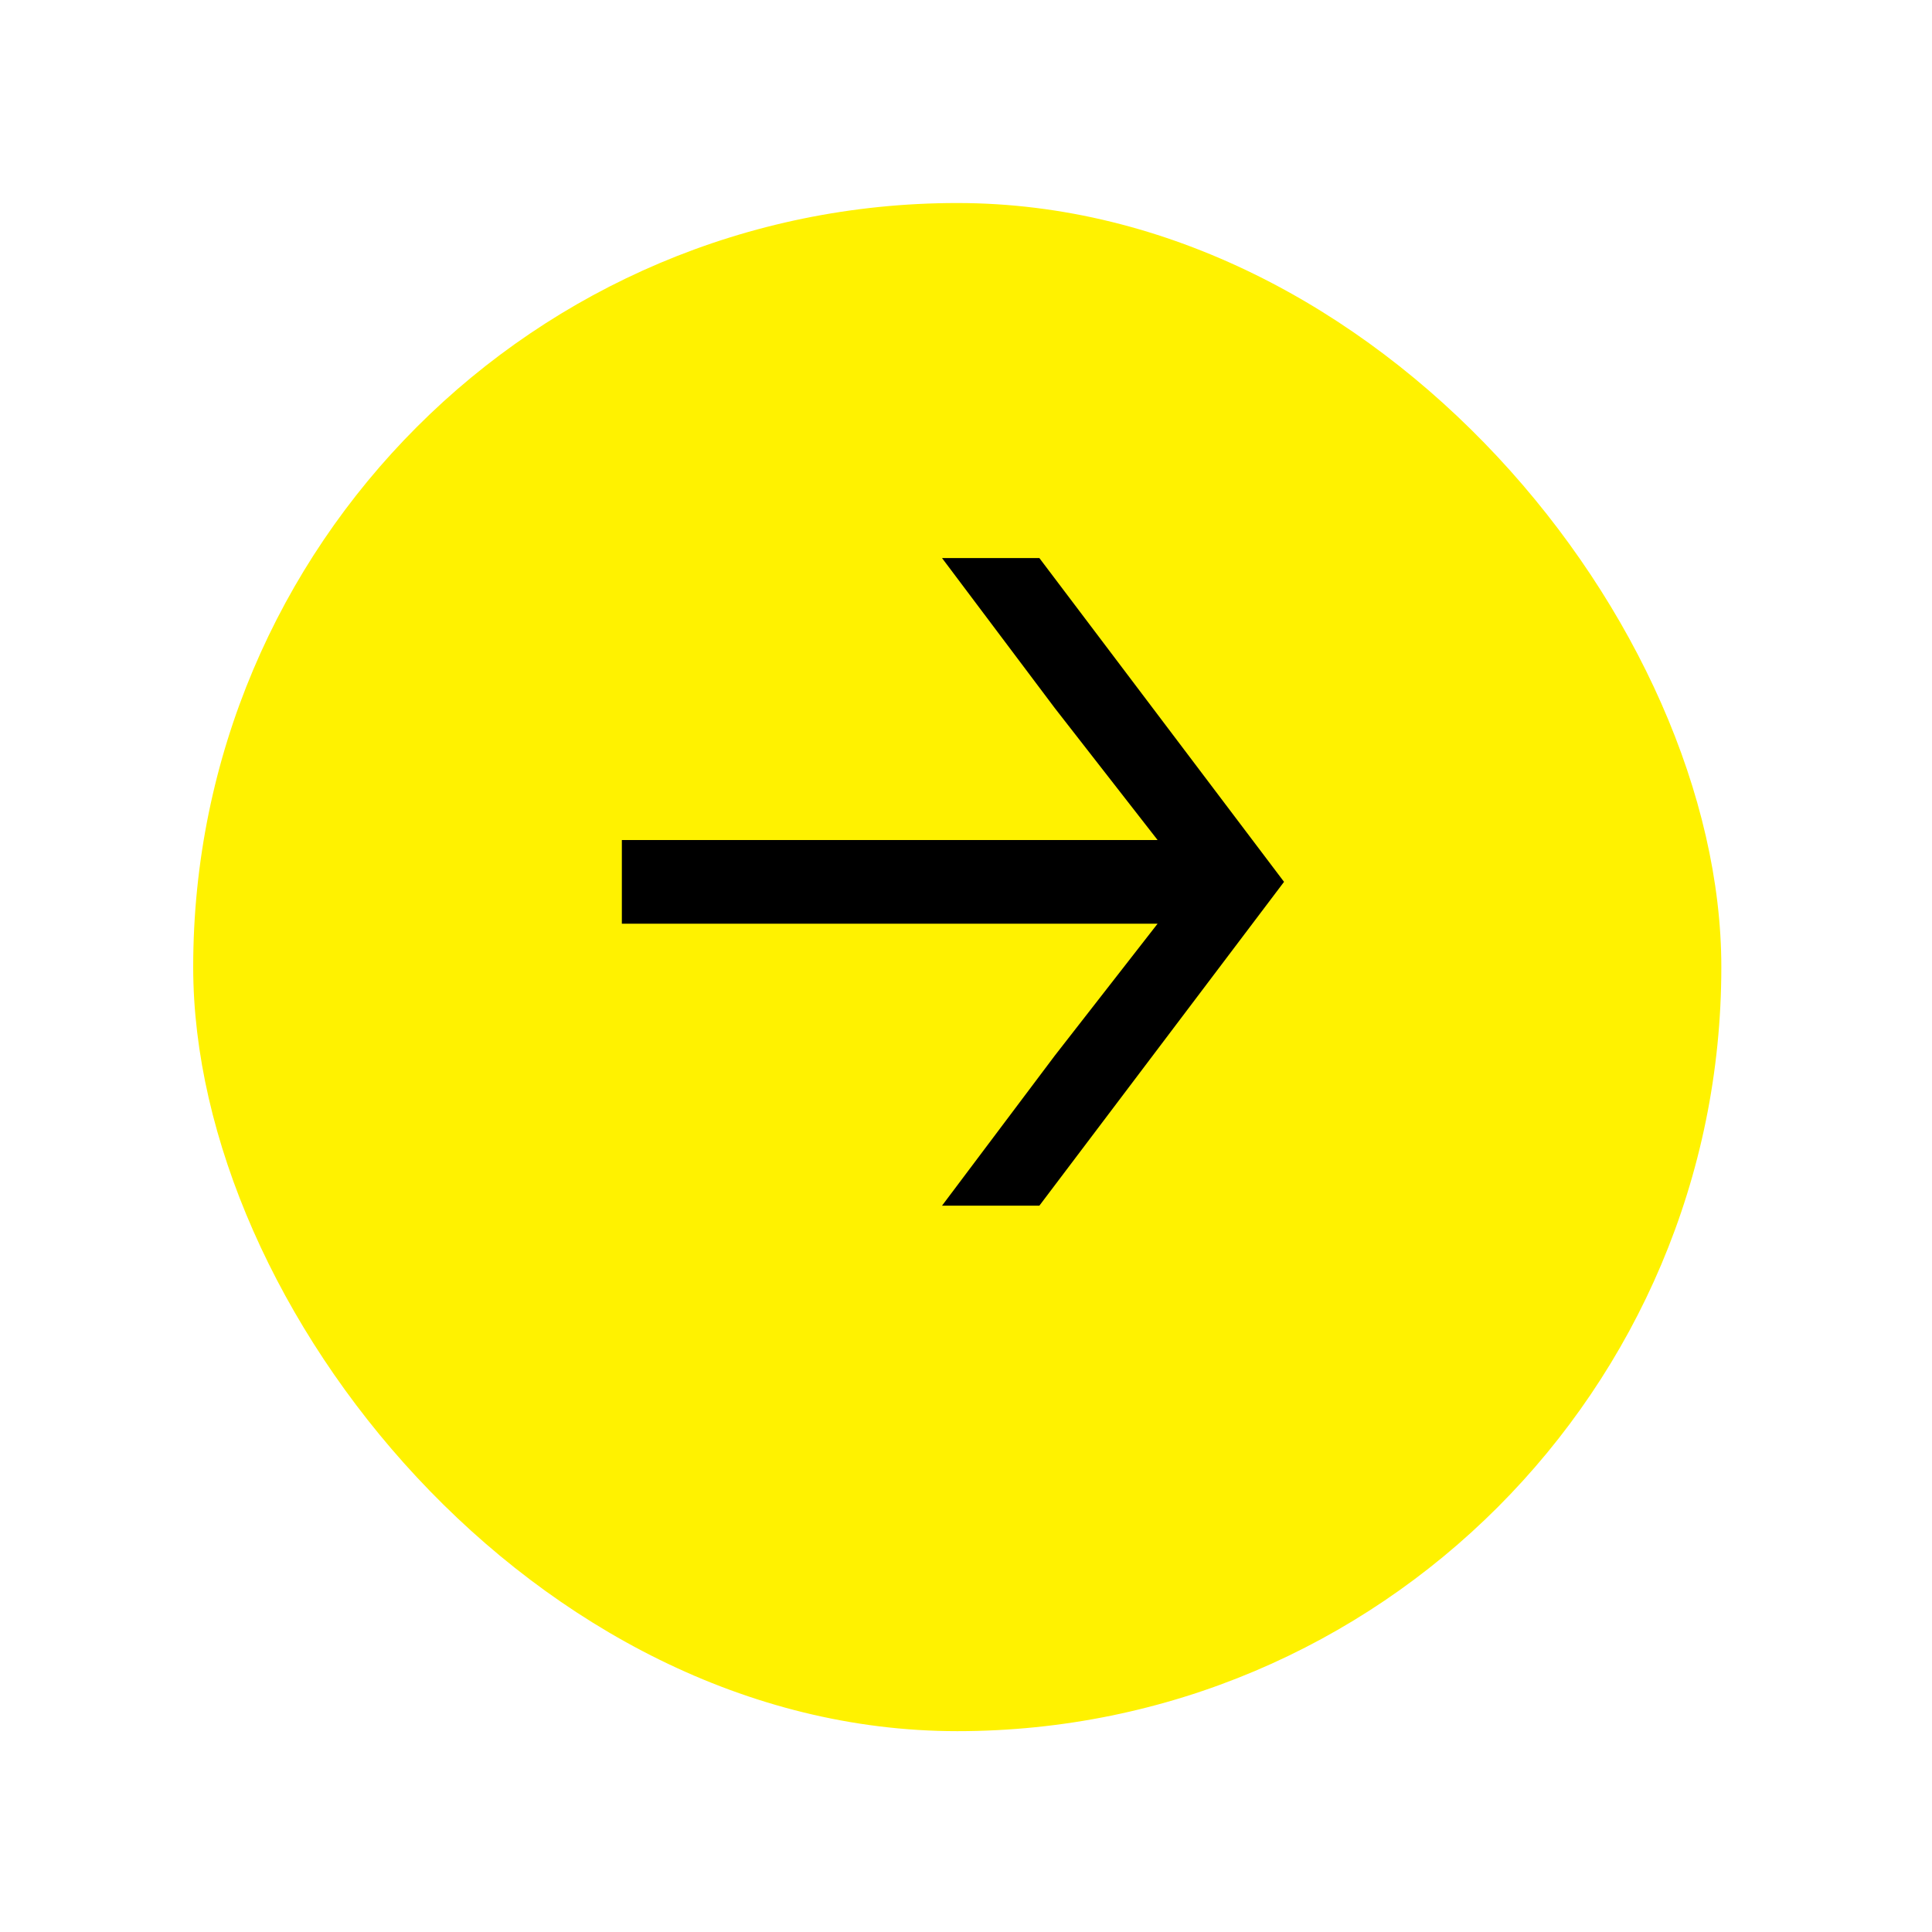 <svg width="70" height="70" viewBox="0 0 70 70" fill="none" xmlns="http://www.w3.org/2000/svg">
<g filter="url(#filter0_d_1_78519)">
<rect x="7" y="4" width="55.367" height="55.367" rx="27.683" fill="#FFF200"/>
</g>
<path d="M37.658 20.219L46.523 31.951L37.658 43.684H34.131L38.218 38.246L41.942 33.467H22.531V30.436H41.942L38.218 25.657L34.131 20.219H37.658Z" fill="black"/>
<defs>
<filter id="filter0_d_1_78519" x="0.289" y="0.644" width="68.789" height="68.789" filterUnits="userSpaceOnUse" color-interpolation-filters="sRGB">
<feFlood flood-opacity="0" result="BackgroundImageFix"/>
<feColorMatrix in="SourceAlpha" type="matrix" values="0 0 0 0 0 0 0 0 0 0 0 0 0 0 0 0 0 0 127 0" result="hardAlpha"/>
<feOffset dy="3.356"/>
<feGaussianBlur stdDeviation="3.356"/>
<feComposite in2="hardAlpha" operator="out"/>
<feColorMatrix type="matrix" values="0 0 0 0 0 0 0 0 0 0 0 0 0 0 0 0 0 0 0.33 0"/>
<feBlend mode="normal" in2="BackgroundImageFix" result="effect1_dropShadow_1_78519"/>
<feBlend mode="normal" in="SourceGraphic" in2="effect1_dropShadow_1_78519" result="shape"/>
</filter>
</defs>
</svg>
